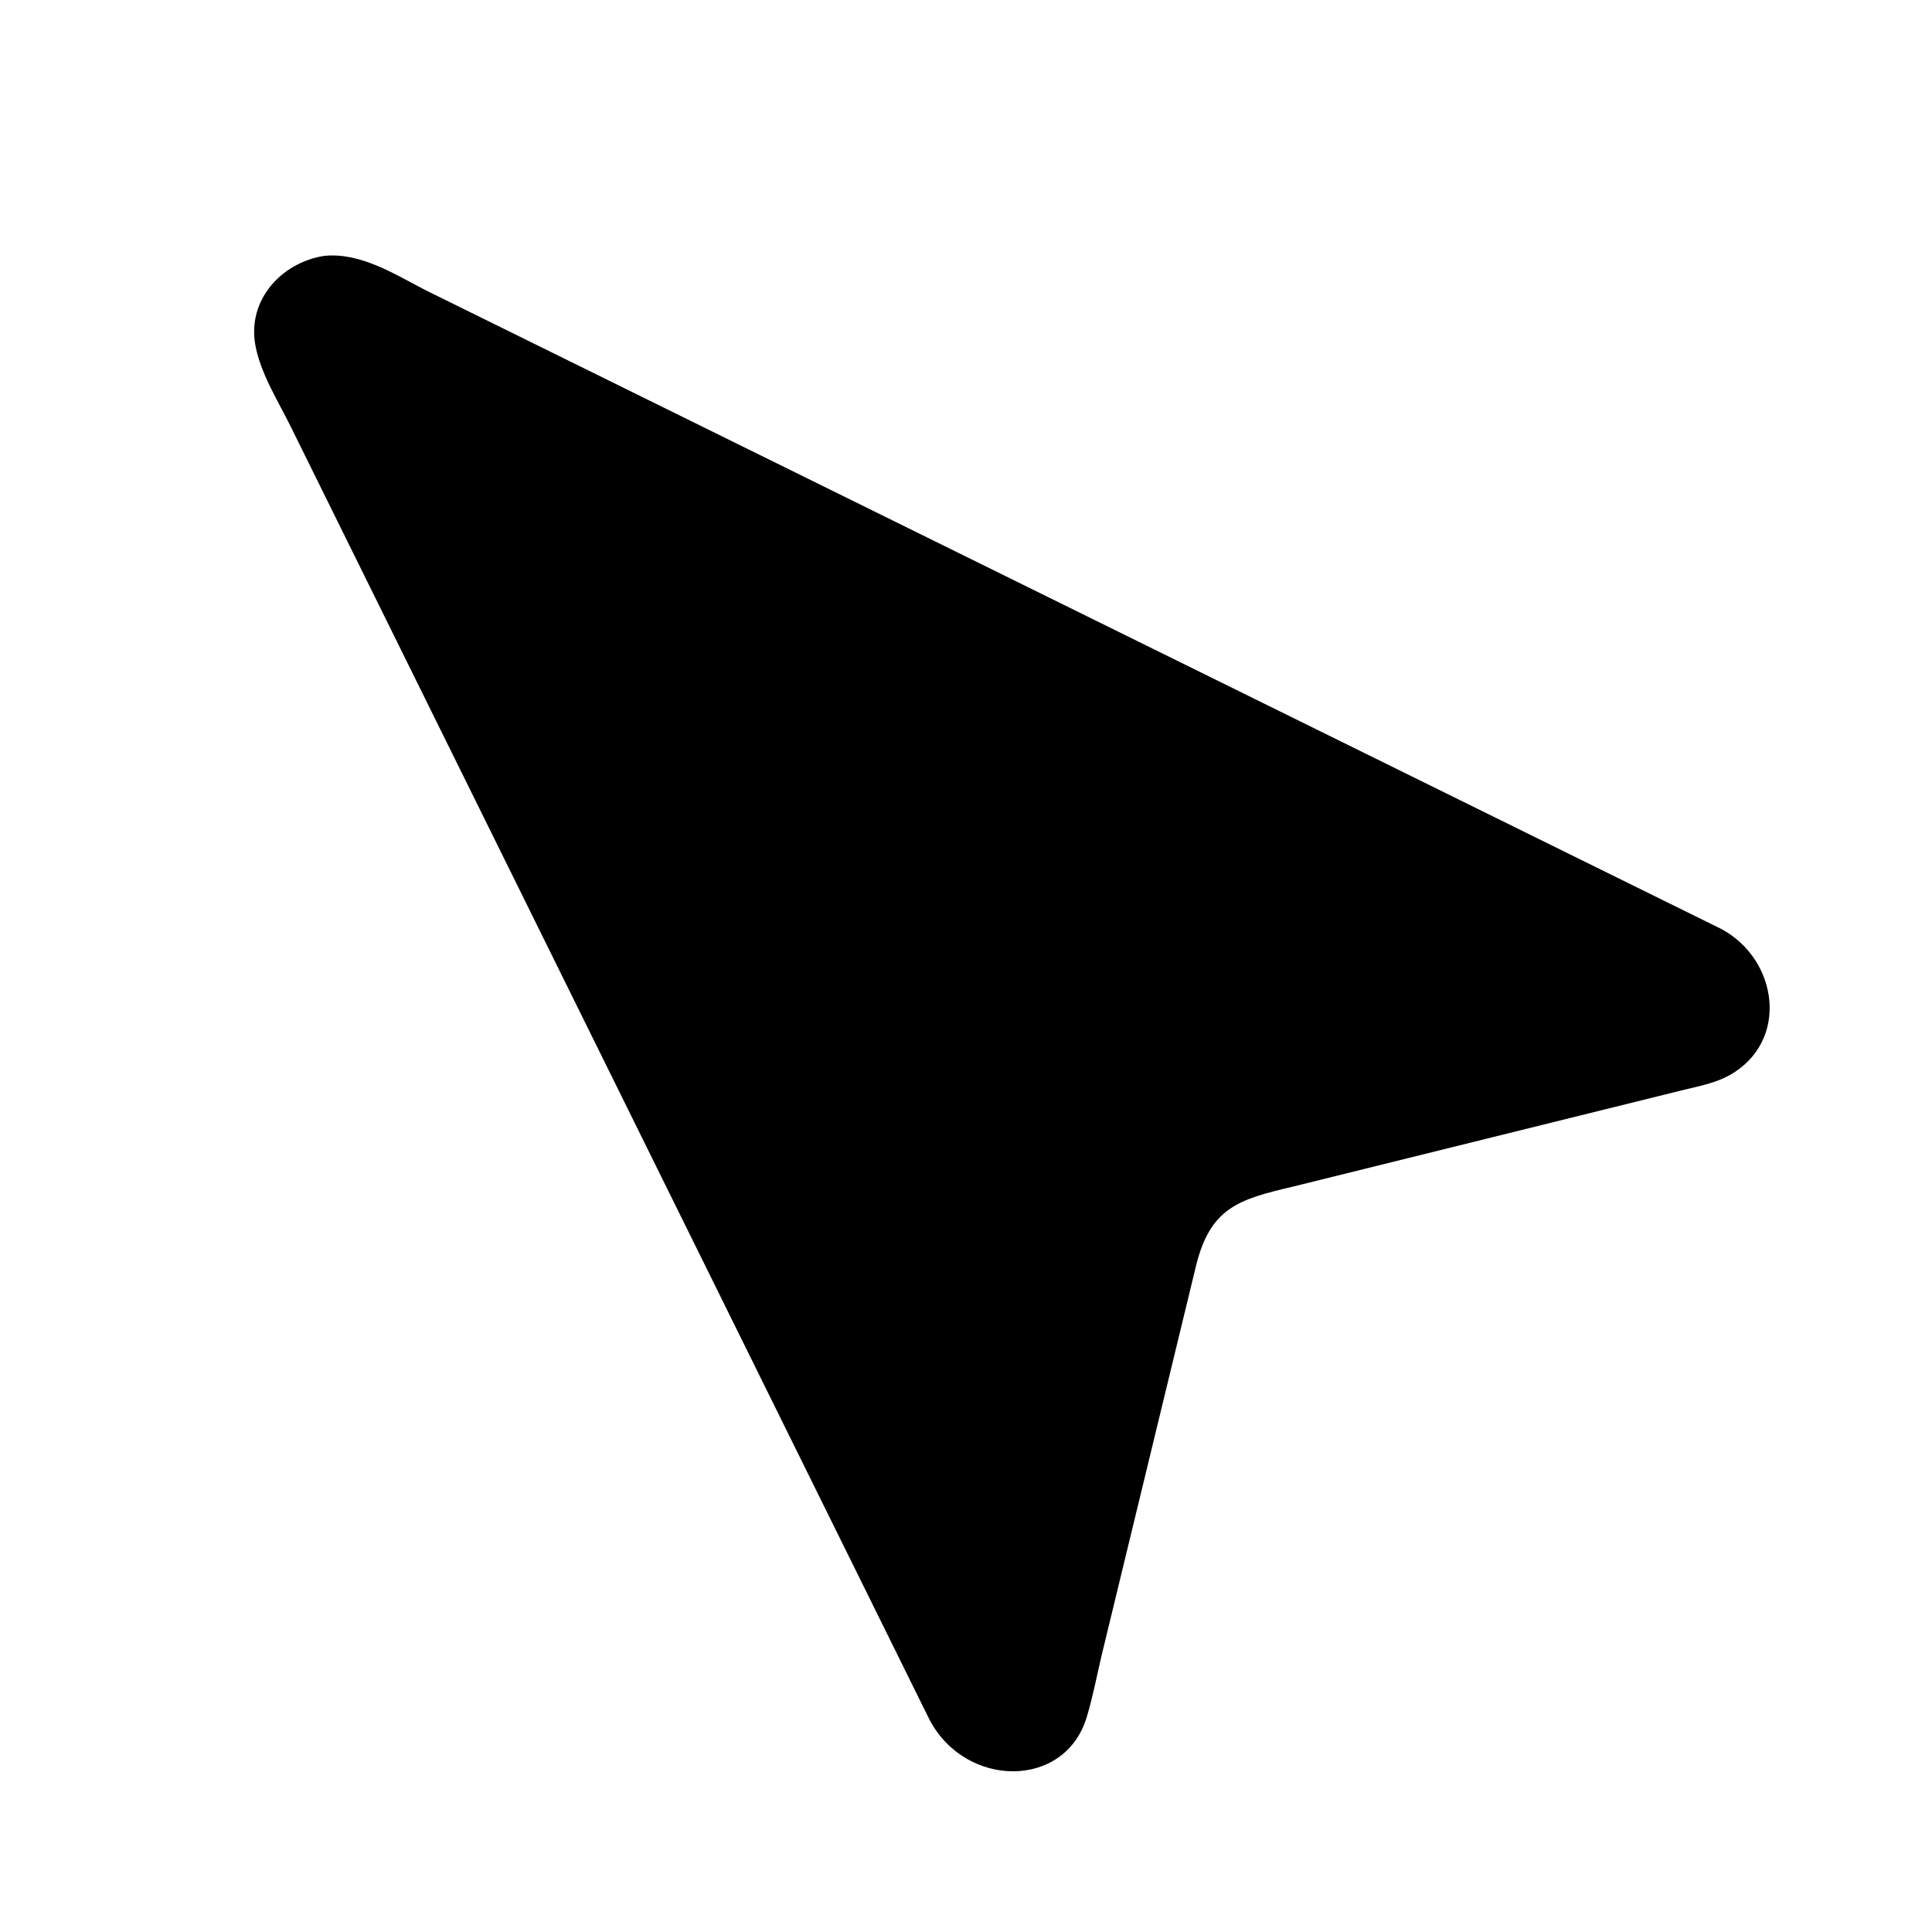 <svg version="1.1" xmlns="http://www.w3.org/2000/svg" style="display: block;" viewBox="0 0 2048 2048" width="640" height="640">
<path transform="translate(0,0)" fill="rgb(0,0,0)" d="M 1267.98 1341.21 L 1167.84 1754.45 C 1162.67 1776.38 1158.44 1798.94 1151.89 1820.5 C 1128.69 1896.89 1023.61 1895.63 985.414 1823.12 L 308.069 452 C 294.707 424.971 275.793 395.159 270.571 365.224 C 262.336 318.02 297.97 278.609 343.302 271.281 C 381.814 267.175 418.213 290.596 451.085 307.59 L 1824.48 984.664 C 1885.39 1017.2 1897.01 1104.29 1833.22 1139.85 C 1818.85 1147.87 1801.47 1151.32 1785.59 1155.12 L 1369.55 1258.11 C 1313.9 1271.23 1283.18 1279.86 1267.98 1341.21 z"/>
</svg>